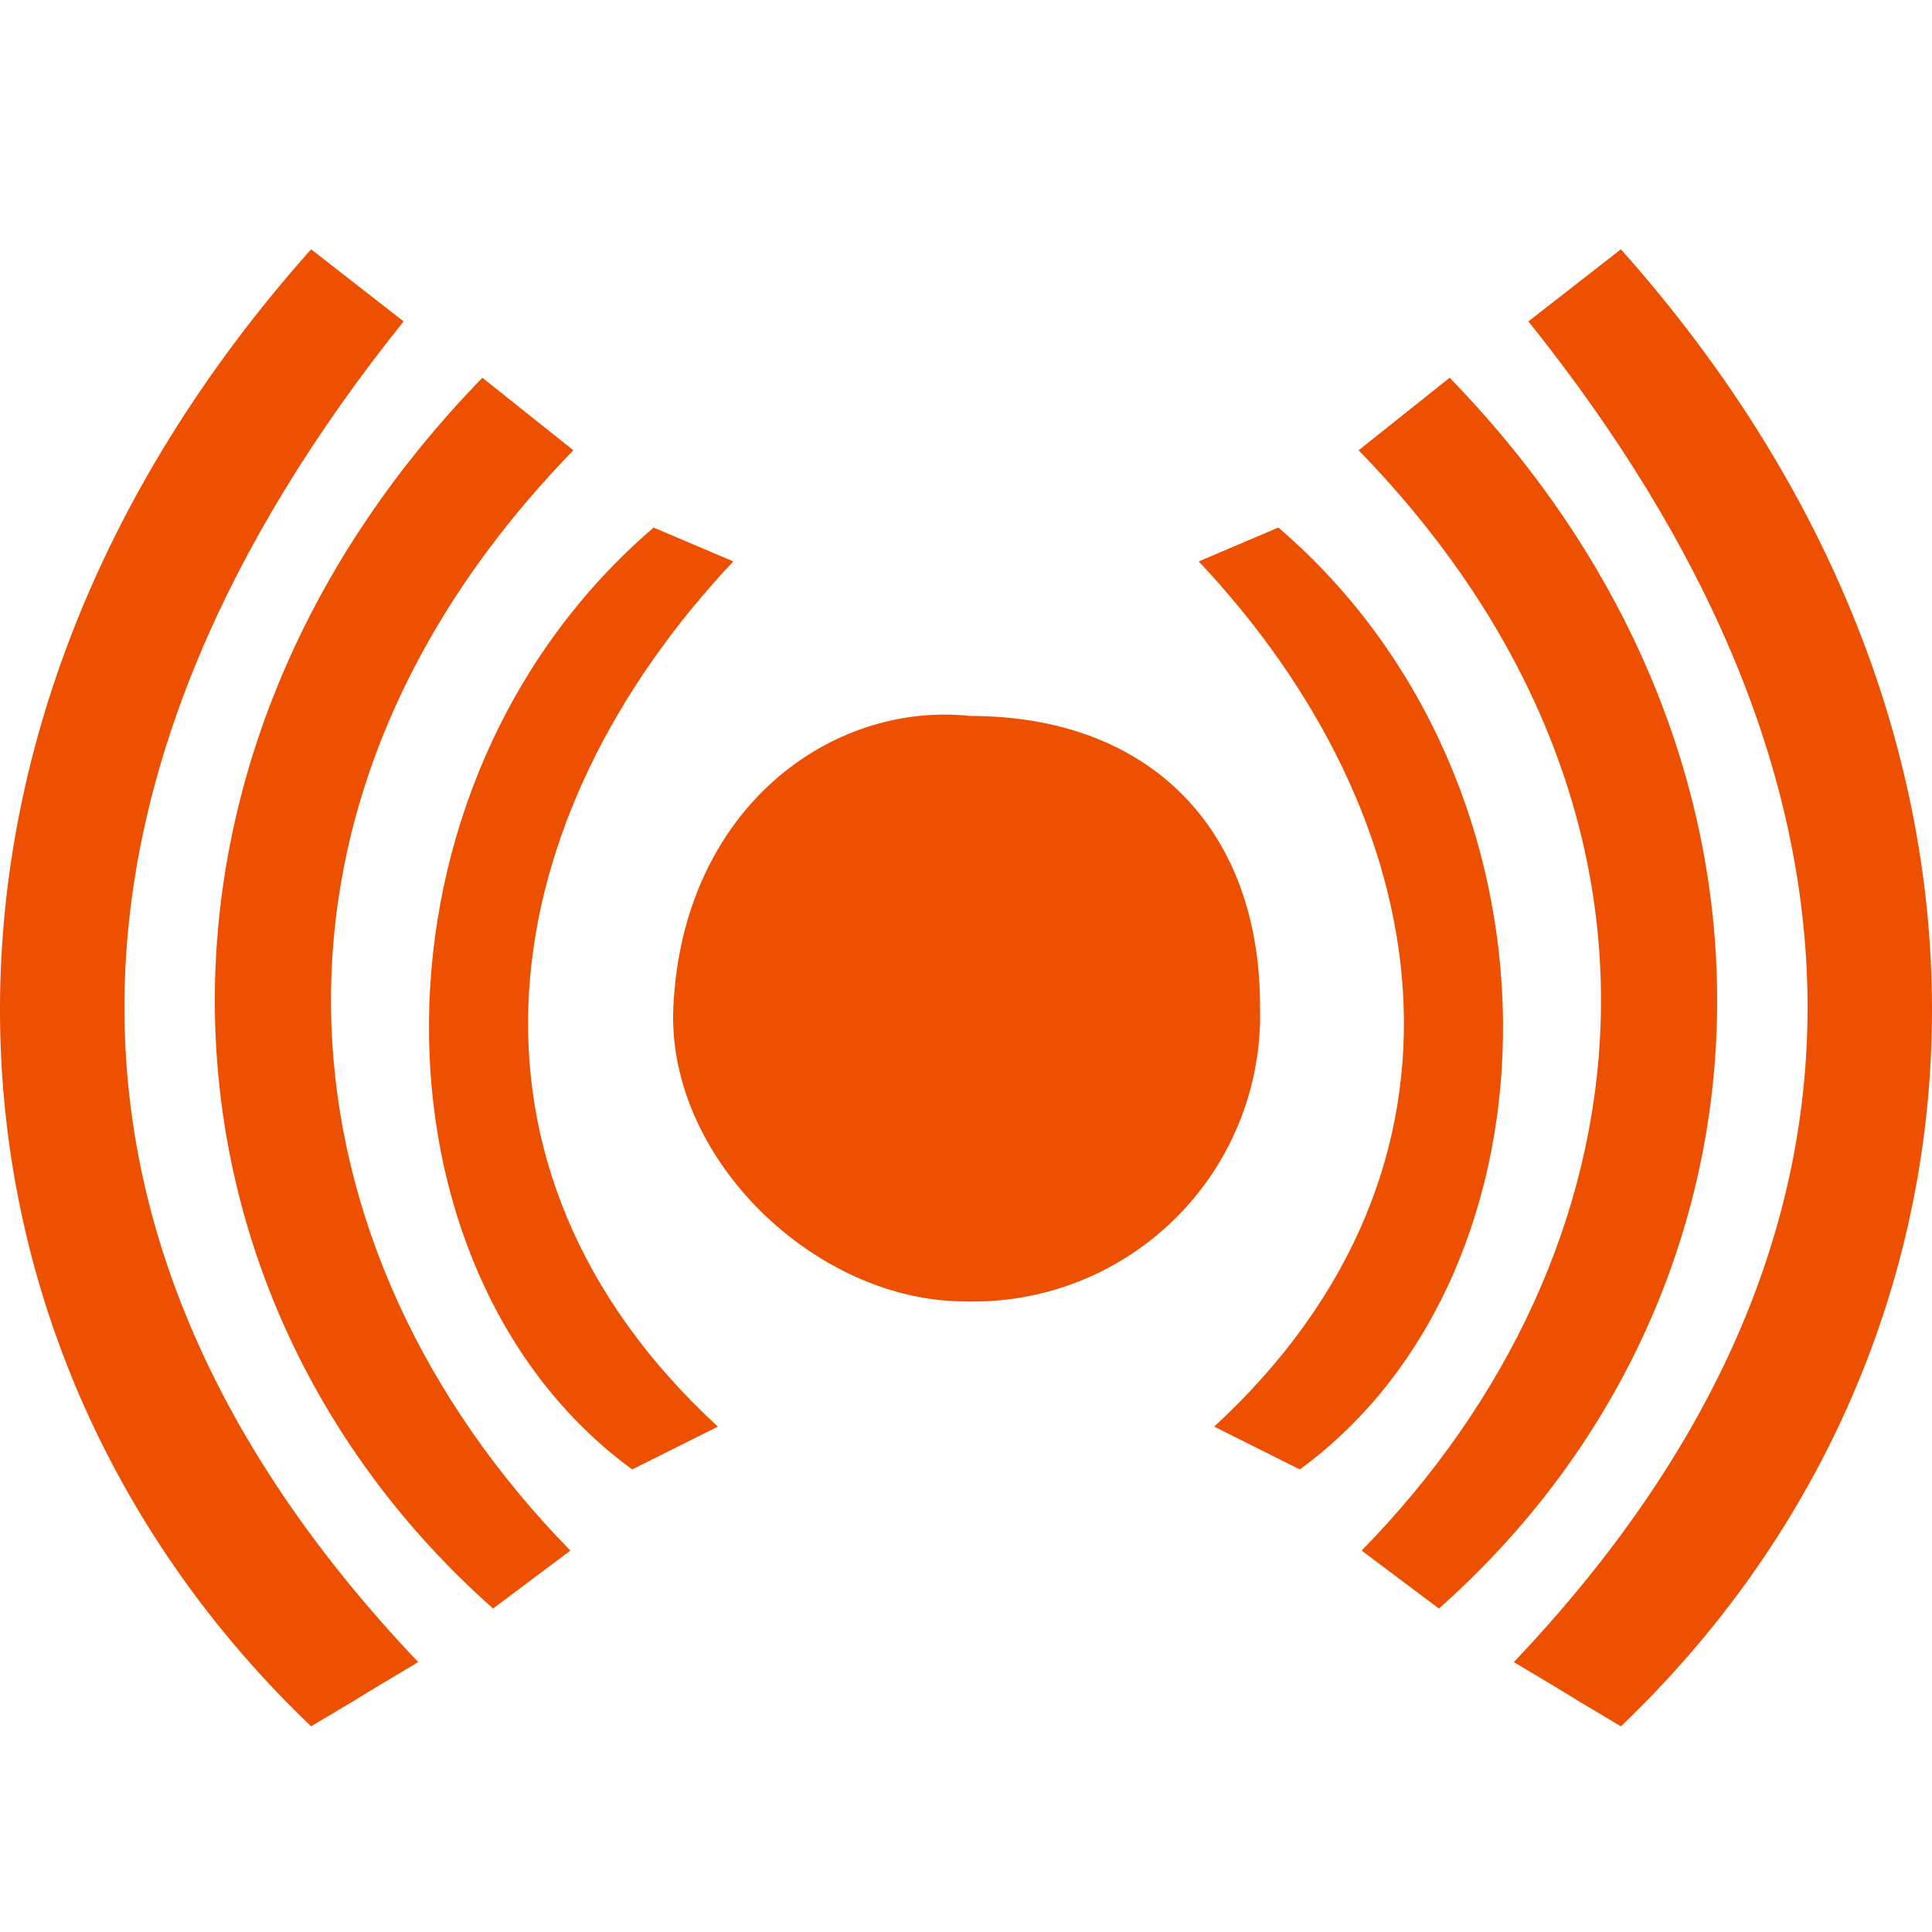 <svg width="31" height="31" viewBox="0 0 31 31" fill="none" xmlns="http://www.w3.org/2000/svg">
<path d="M6.71 26.669C5.267 27.528 6.435 26.841 4.992 27.7C-1.268 21.723 -2.049 11.9 4.992 4L6.476 5.157C0.747 12.306 0.184 19.8 6.71 26.669Z" fill="#ED5001"/>
<path d="M7.74 6.061L9.2 7.225C3.605 12.98 4.456 20.083 9.152 24.88C9.152 24.88 9.152 24.88 7.912 25.81C2.256 20.797 1.729 12.243 7.74 6.061Z" fill="#ED5001"/>
<path d="M11.766 9.008C7.912 13.102 6.964 18.69 11.518 22.891C10.144 23.578 11.518 22.891 10.144 23.578C5.799 20.404 5.679 12.587 10.488 8.465C11.766 9.008 10.488 8.465 11.766 9.008Z" fill="#ED5001"/>
<path d="M15.571 11.488C18.436 11.488 20.229 13.292 20.218 16.173C20.234 16.797 20.122 17.418 19.89 17.997C19.657 18.577 19.309 19.103 18.866 19.543C18.423 19.984 17.895 20.33 17.314 20.56C16.733 20.79 16.11 20.9 15.486 20.882C13.081 20.882 10.694 18.584 10.804 16.162C10.952 12.983 13.325 11.248 15.571 11.488Z" fill="#ED5001"/>
<path d="M24.29 26.669C25.733 27.528 24.565 26.841 26.008 27.7C32.268 21.723 33.049 11.9 26.008 4L24.524 5.157C30.253 12.306 30.816 19.8 24.29 26.669Z" fill="#ED5001"/>
<path d="M23.26 6.061L21.8 7.225C27.395 12.98 26.544 20.083 21.848 24.88C21.848 24.88 21.848 24.88 23.088 25.81C28.744 20.797 29.271 12.243 23.26 6.061Z" fill="#ED5001"/>
<path d="M19.234 9.008C23.088 13.102 24.036 18.69 19.482 22.891C20.856 23.578 19.482 22.891 20.856 23.578C25.201 20.404 25.321 12.587 20.512 8.465C19.234 9.008 20.512 8.465 19.234 9.008Z" fill="#ED5001"/>
</svg>
